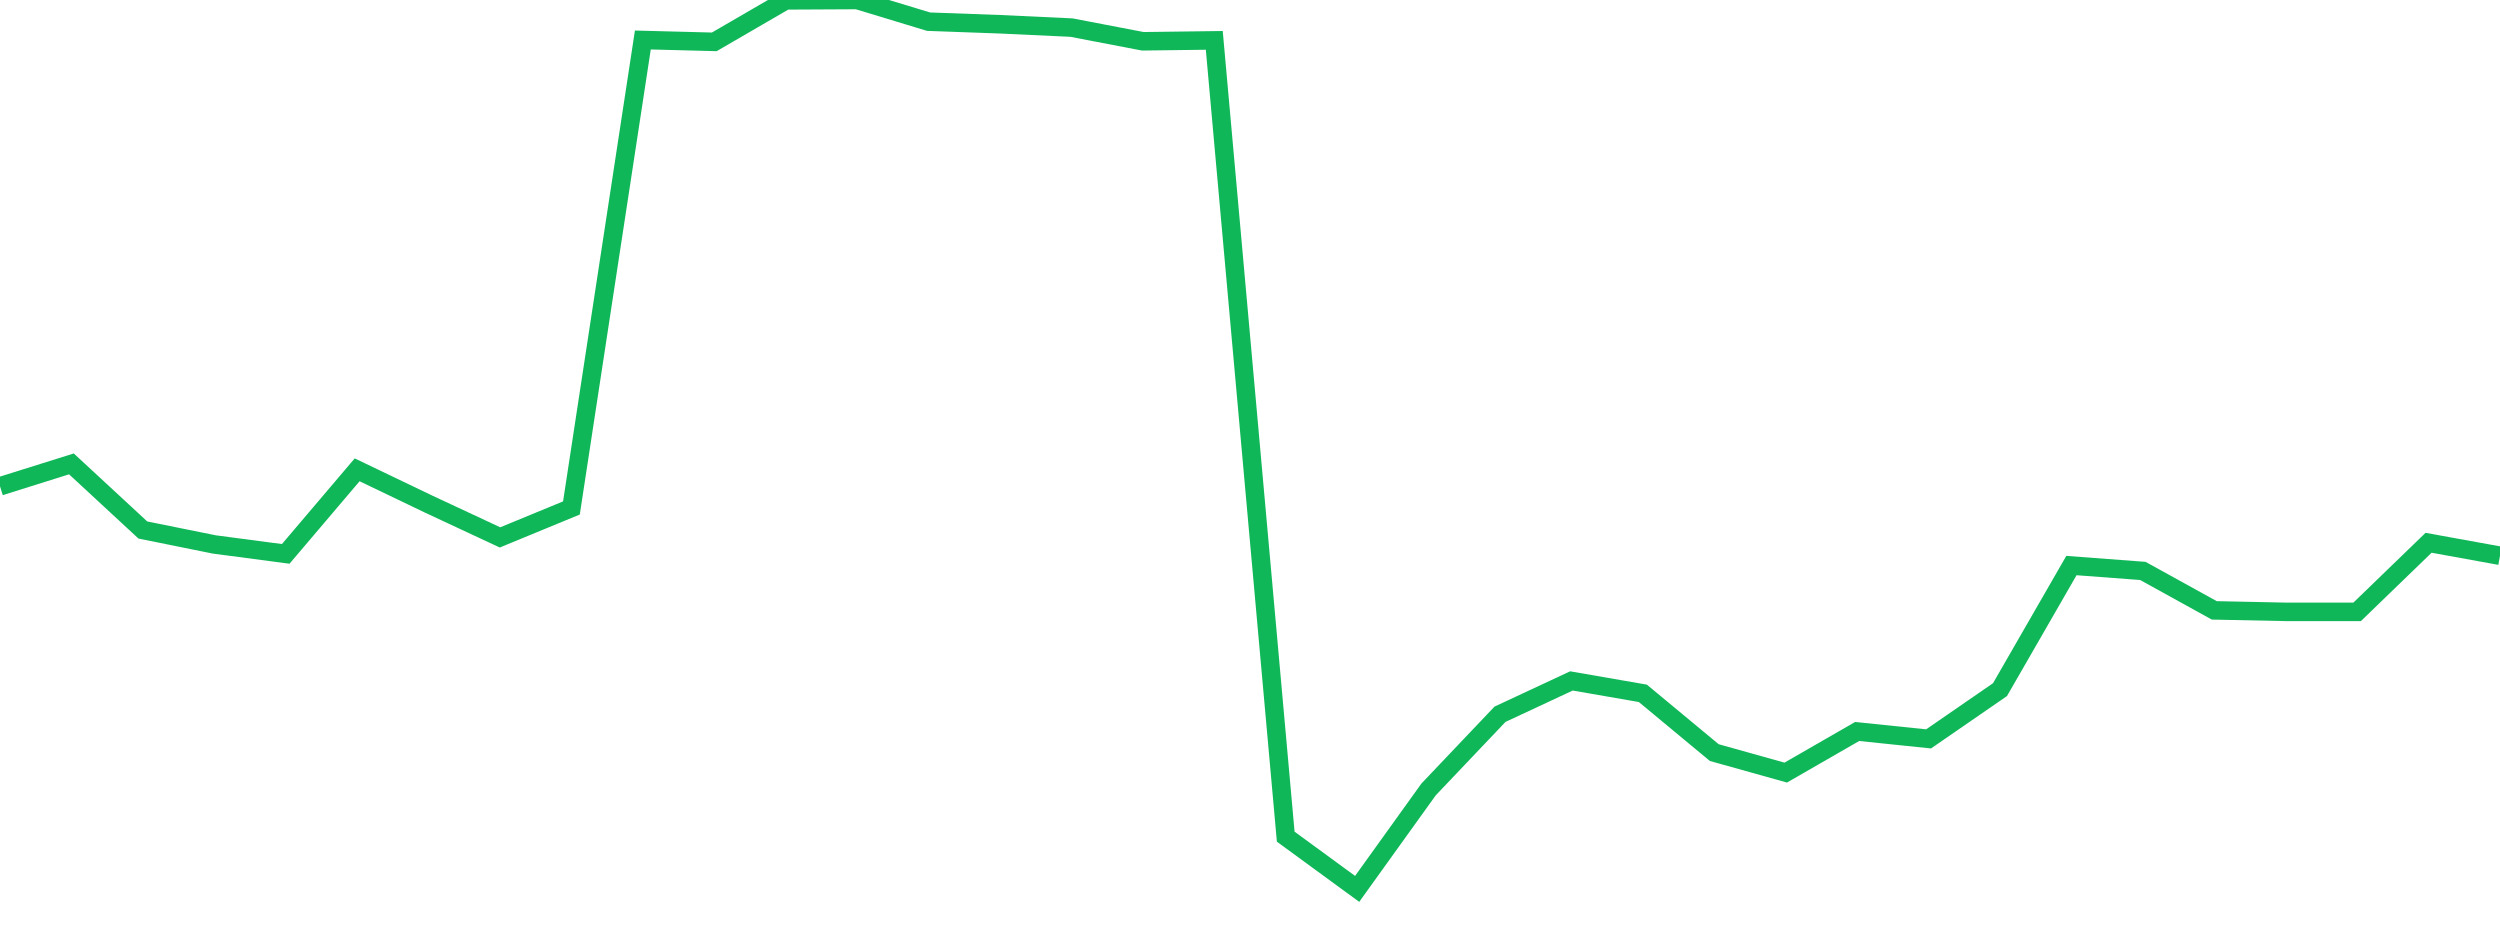 <?xml version="1.0" standalone="no"?>
<!DOCTYPE svg PUBLIC "-//W3C//DTD SVG 1.1//EN" "http://www.w3.org/Graphics/SVG/1.1/DTD/svg11.dtd">
<svg width="135" height="50" viewBox="0 0 135 50" preserveAspectRatio="none" class="sparkline" xmlns="http://www.w3.org/2000/svg"
xmlns:xlink="http://www.w3.org/1999/xlink"><path  class="sparkline--line" d="M 0 26.26 L 0 26.26 L 3.857 25.05 L 7.714 28.62 L 11.571 29.4 L 15.429 29.91 L 19.286 25.37 L 23.143 27.22 L 27 29.02 L 30.857 27.43 L 34.714 2.16 L 38.571 2.26 L 42.429 0.02 L 46.286 0 L 50.143 1.17 L 54 1.31 L 57.857 1.49 L 61.714 2.23 L 65.571 2.18 L 69.429 45.18 L 73.286 48 L 77.143 42.63 L 81 38.57 L 84.857 36.77 L 88.714 37.44 L 92.571 40.64 L 96.429 41.72 L 100.286 39.5 L 104.143 39.9 L 108 37.24 L 111.857 30.54 L 115.714 30.83 L 119.571 32.96 L 123.429 33.04 L 127.286 33.04 L 131.143 29.31 L 135 30.01" fill="none" stroke-width="1" stroke="#10b759"></path></svg>